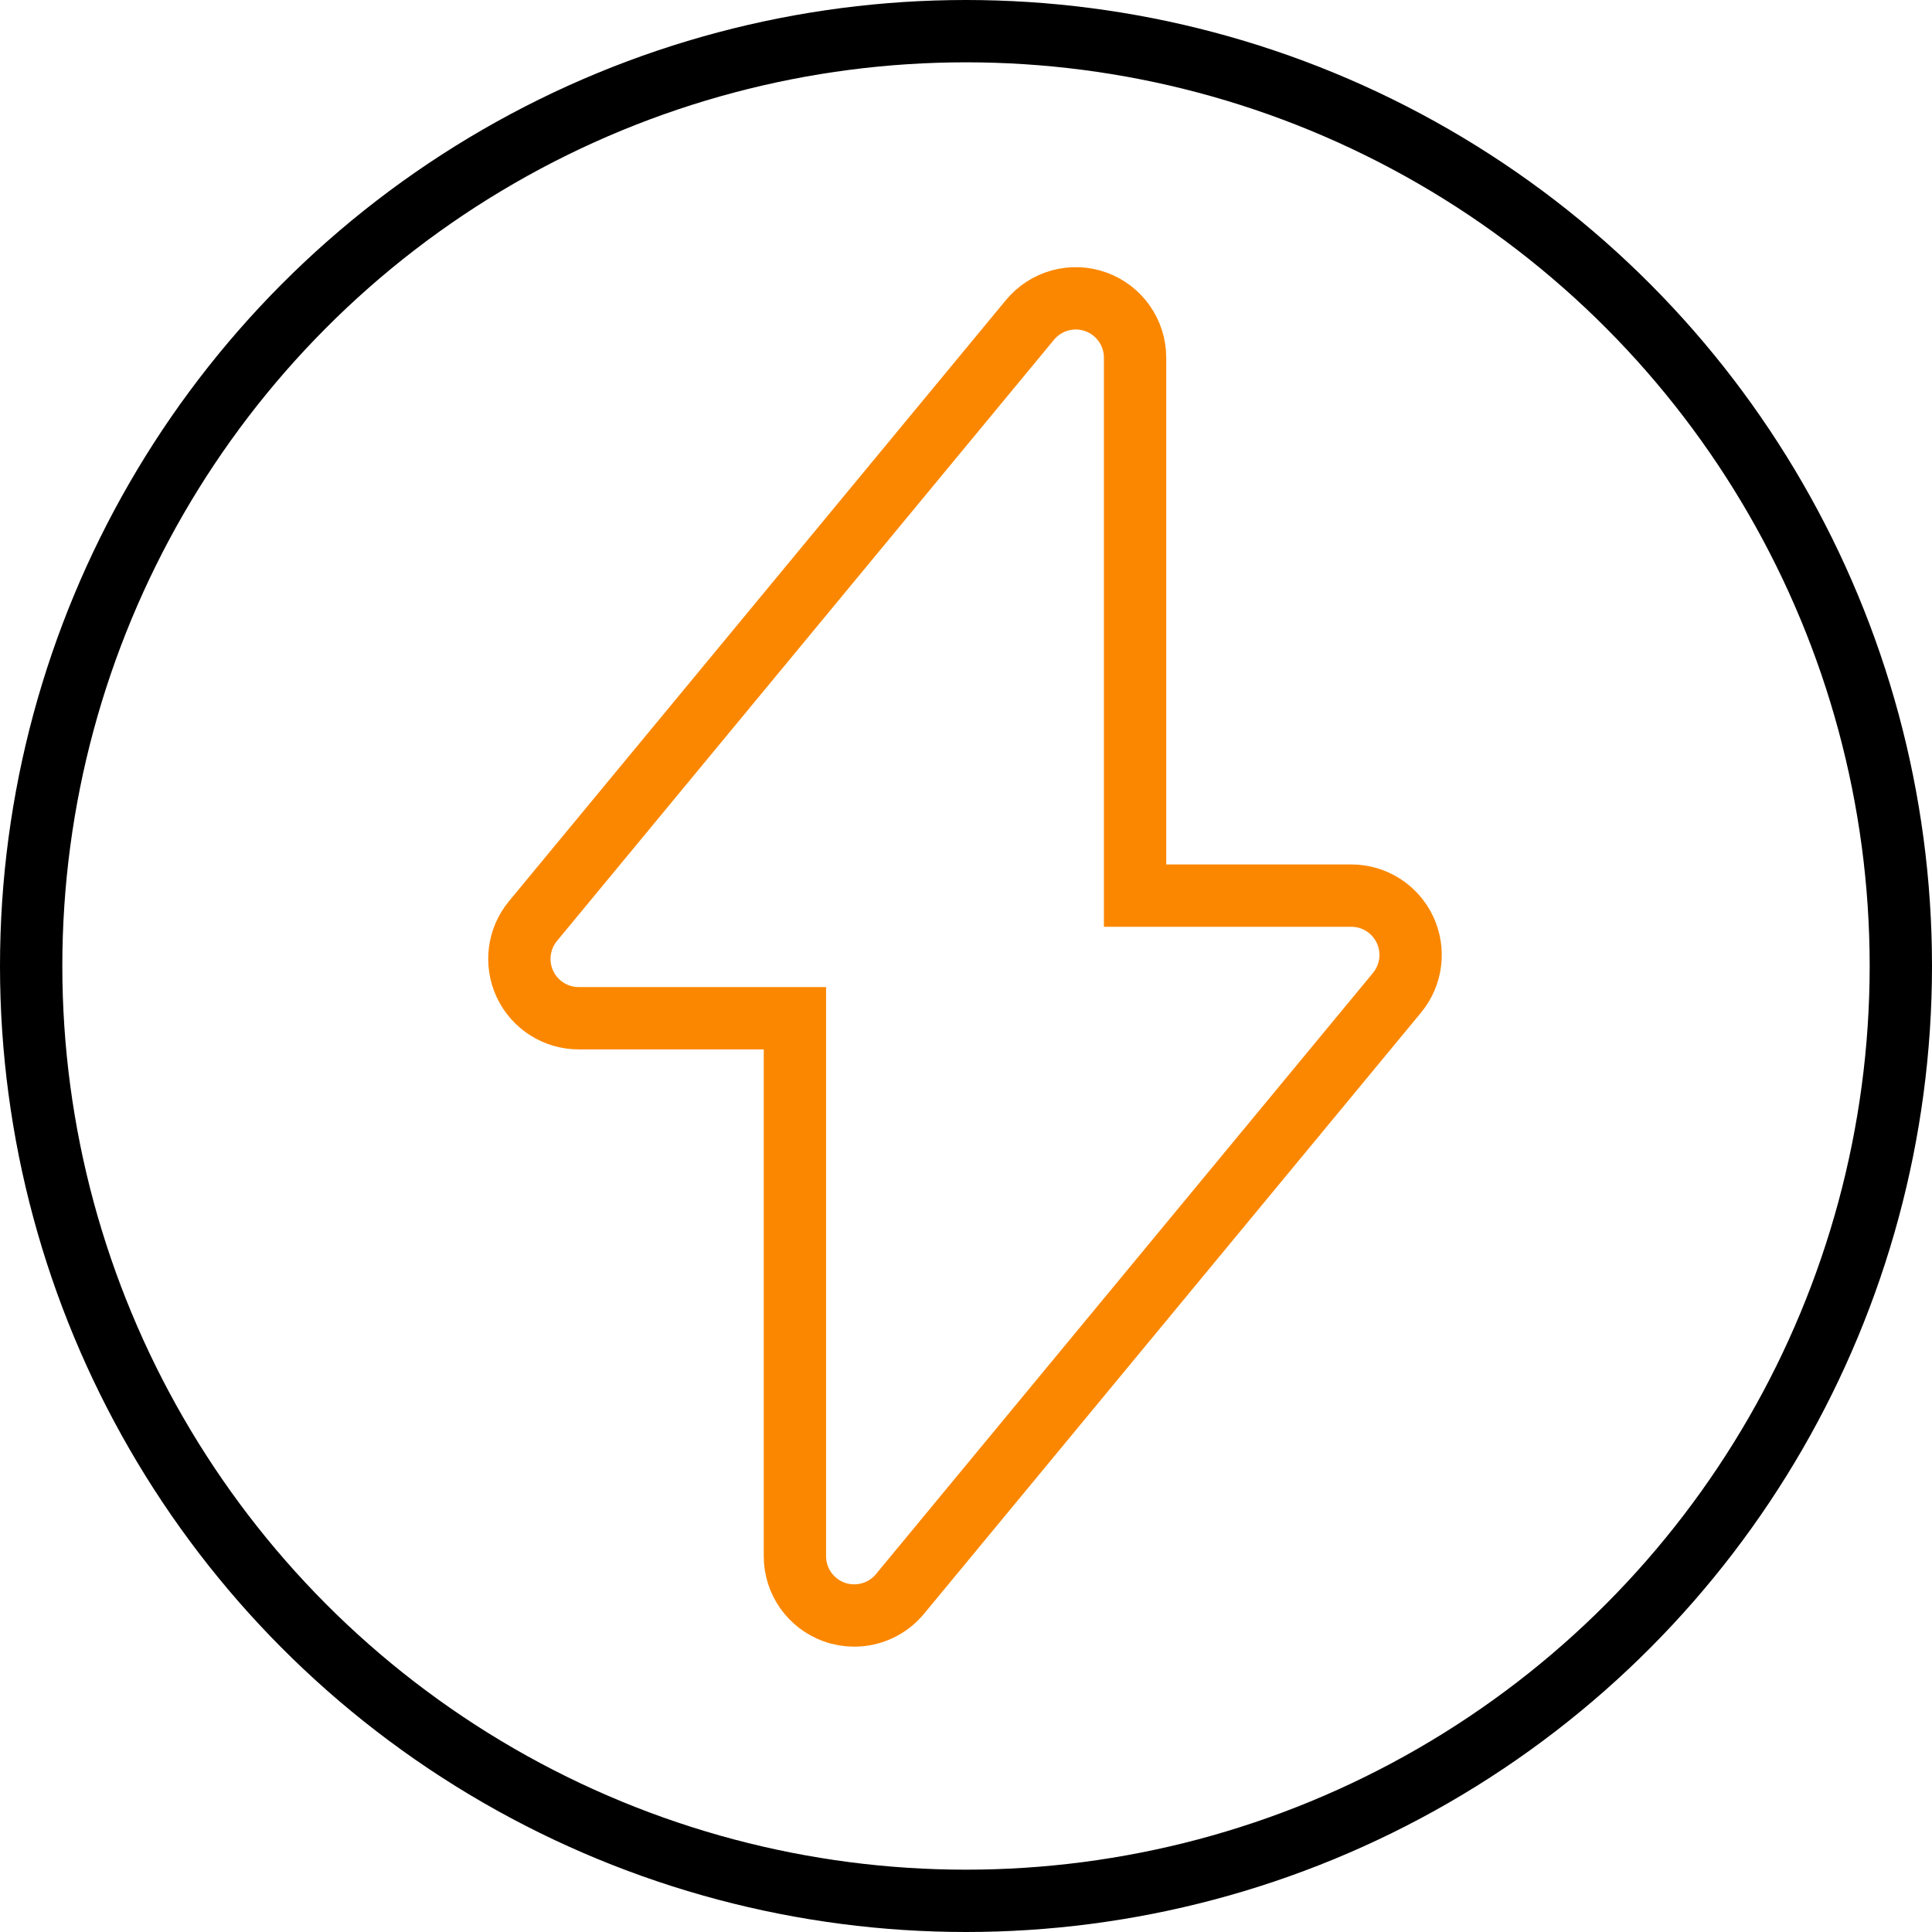<svg width="155" height="155" viewBox="0 0 155 155" fill="none" xmlns="http://www.w3.org/2000/svg">
<circle cx="77.5" cy="77.5" r="75" stroke="black" stroke-width="5" stroke-linecap="round"/>
<path d="M66.921 129.327C67.448 129.518 67.994 129.608 68.533 129.608C69.925 129.608 71.28 128.997 72.202 127.882L112.079 79.647C113.254 78.225 113.502 76.254 112.717 74.585C111.931 72.918 110.254 71.853 108.411 71.853H91.064V28.695C91.064 26.687 89.805 24.896 87.916 24.215C86.028 23.536 83.915 24.115 82.635 25.662L42.759 73.897C41.584 75.318 41.336 77.29 42.12 78.957C42.906 80.626 44.585 81.691 46.428 81.691H63.774V124.848C63.773 126.856 65.032 128.648 66.921 129.327Z" stroke="#FB8700" stroke-width="5" stroke-linecap="round"/>
</svg>
